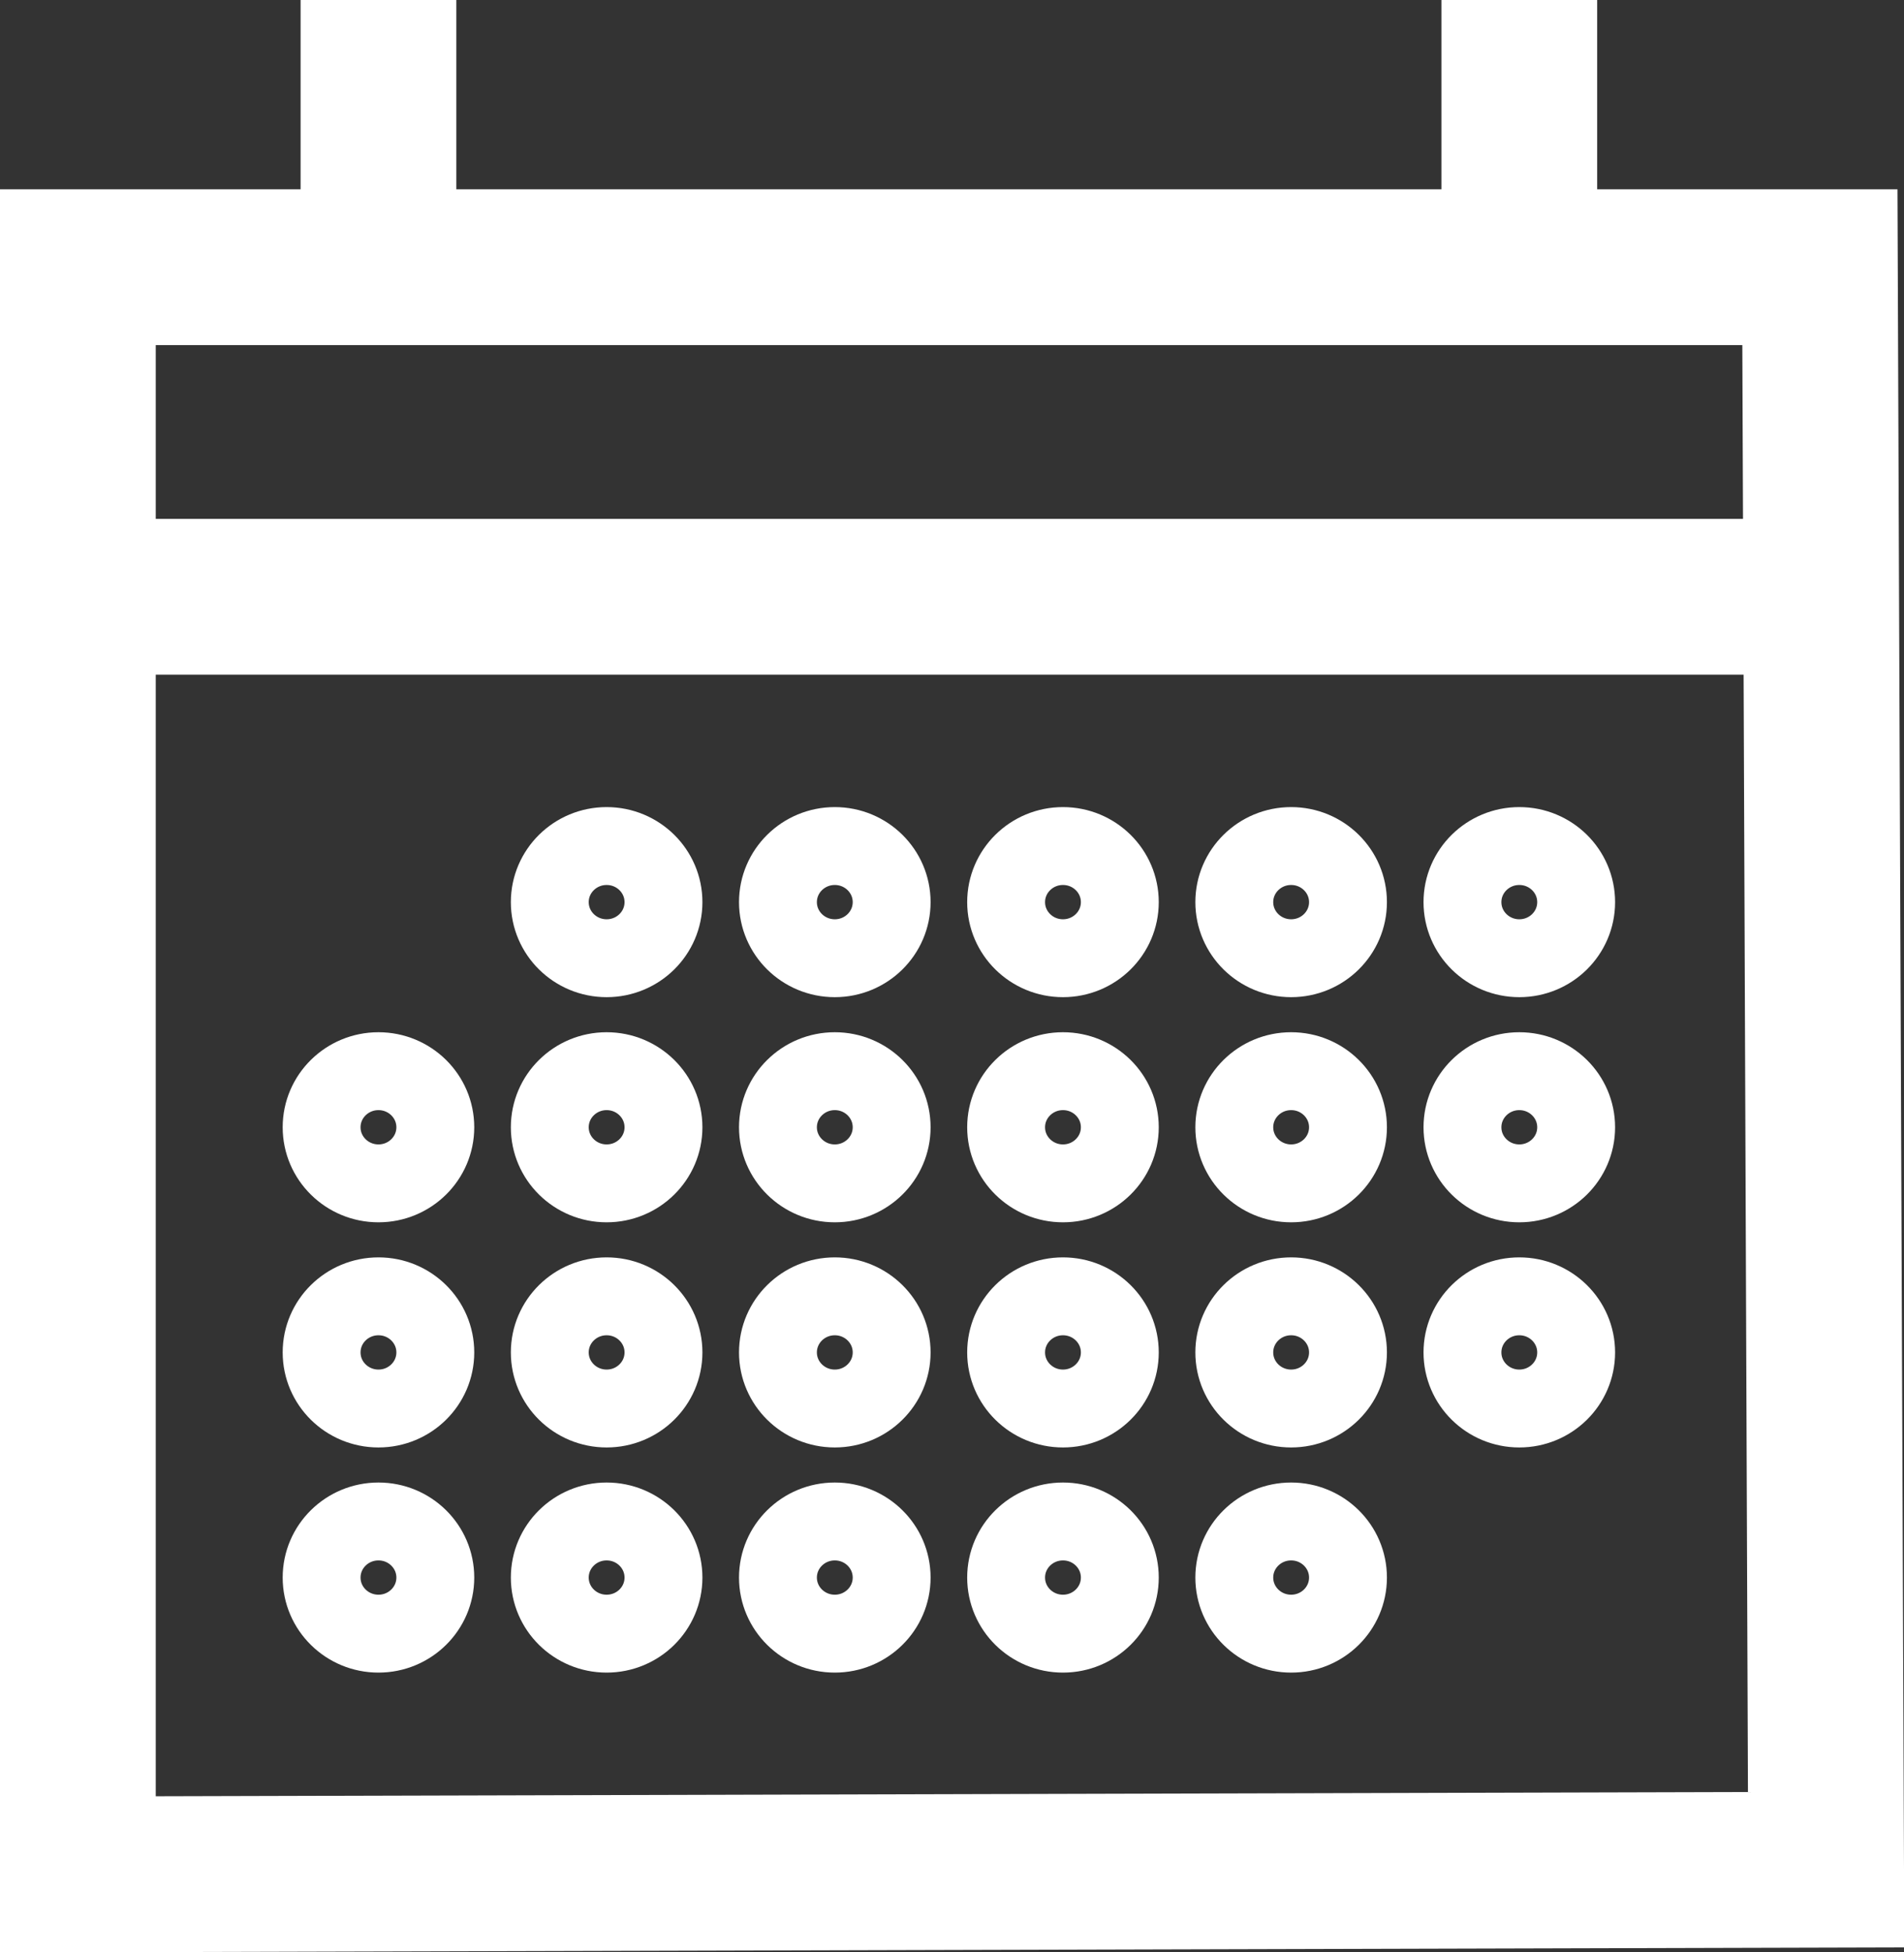 <svg id="Layer_1" data-name="Layer 1" xmlns="http://www.w3.org/2000/svg" viewBox="0 0 24.45 25.06"><rect x="0" y="0" width="24.45" height="25.06" fill="#333333" stroke="none"/><defs><style>.cls-1,.cls-2{fill:none;stroke:#fff;}.cls-1{stroke-miterlimit:10;stroke-width:2px;}</style></defs><g id="Group_508" data-name="Group 508"><path id="Path_313" data-name="Path 313" class="cls-1" d="M1,24.06V3.43H23.37L23.45,24Z"/><ellipse id="Ellipse_34" data-name="Ellipse 34" class="cls-2" cx="4.86" cy="14.47" rx="0.73" ry="0.72"/><ellipse id="Ellipse_35" data-name="Ellipse 35" class="cls-2" cx="4.86" cy="17.36" rx="0.73" ry="0.72"/><ellipse id="Ellipse_36" data-name="Ellipse 36" class="cls-2" cx="4.86" cy="20.25" rx="0.73" ry="0.72"/><ellipse id="Ellipse_37" data-name="Ellipse 37" class="cls-2" cx="16.58" cy="11.58" rx="0.73" ry="0.72"/><ellipse id="Ellipse_38" data-name="Ellipse 38" class="cls-2" cx="16.58" cy="14.47" rx="0.73" ry="0.72"/><ellipse id="Ellipse_39" data-name="Ellipse 39" class="cls-2" cx="16.58" cy="17.36" rx="0.73" ry="0.72"/><ellipse id="Ellipse_40" data-name="Ellipse 40" class="cls-2" cx="16.58" cy="20.25" rx="0.73" ry="0.72"/><ellipse id="Ellipse_41" data-name="Ellipse 41" class="cls-2" cx="19.51" cy="11.58" rx="0.73" ry="0.72"/><ellipse id="Ellipse_42" data-name="Ellipse 42" class="cls-2" cx="19.51" cy="14.47" rx="0.73" ry="0.72"/><ellipse id="Ellipse_43" data-name="Ellipse 43" class="cls-2" cx="19.51" cy="17.36" rx="0.73" ry="0.72"/><ellipse id="Ellipse_44" data-name="Ellipse 44" class="cls-2" cx="10.72" cy="11.58" rx="0.73" ry="0.72"/><ellipse id="Ellipse_45" data-name="Ellipse 45" class="cls-2" cx="10.72" cy="14.47" rx="0.73" ry="0.72"/><ellipse id="Ellipse_46" data-name="Ellipse 46" class="cls-2" cx="10.72" cy="17.36" rx="0.73" ry="0.72"/><ellipse id="Ellipse_47" data-name="Ellipse 47" class="cls-2" cx="10.72" cy="20.25" rx="0.73" ry="0.72"/><ellipse id="Ellipse_48" data-name="Ellipse 48" class="cls-2" cx="7.79" cy="11.58" rx="0.73" ry="0.72"/><ellipse id="Ellipse_49" data-name="Ellipse 49" class="cls-2" cx="7.79" cy="14.47" rx="0.73" ry="0.72"/><ellipse id="Ellipse_50" data-name="Ellipse 50" class="cls-2" cx="7.79" cy="17.36" rx="0.73" ry="0.72"/><ellipse id="Ellipse_51" data-name="Ellipse 51" class="cls-2" cx="7.79" cy="20.25" rx="0.73" ry="0.72"/><ellipse id="Ellipse_52" data-name="Ellipse 52" class="cls-2" cx="13.65" cy="11.58" rx="0.73" ry="0.72"/><ellipse id="Ellipse_53" data-name="Ellipse 53" class="cls-2" cx="13.65" cy="14.47" rx="0.73" ry="0.72"/><ellipse id="Ellipse_54" data-name="Ellipse 54" class="cls-2" cx="13.65" cy="17.36" rx="0.73" ry="0.72"/><ellipse id="Ellipse_55" data-name="Ellipse 55" class="cls-2" cx="13.65" cy="20.25" rx="0.73" ry="0.72"/><line id="Line_19" data-name="Line 19" class="cls-1" x1="1" y1="7.66" x2="23.44" y2="7.66"/><line id="Line_20" data-name="Line 20" class="cls-1" x1="4.86" x2="4.86" y2="3.49"/><line id="Line_21" data-name="Line 21" class="cls-1" x1="19.51" x2="19.51" y2="3.49"/></g></svg>
